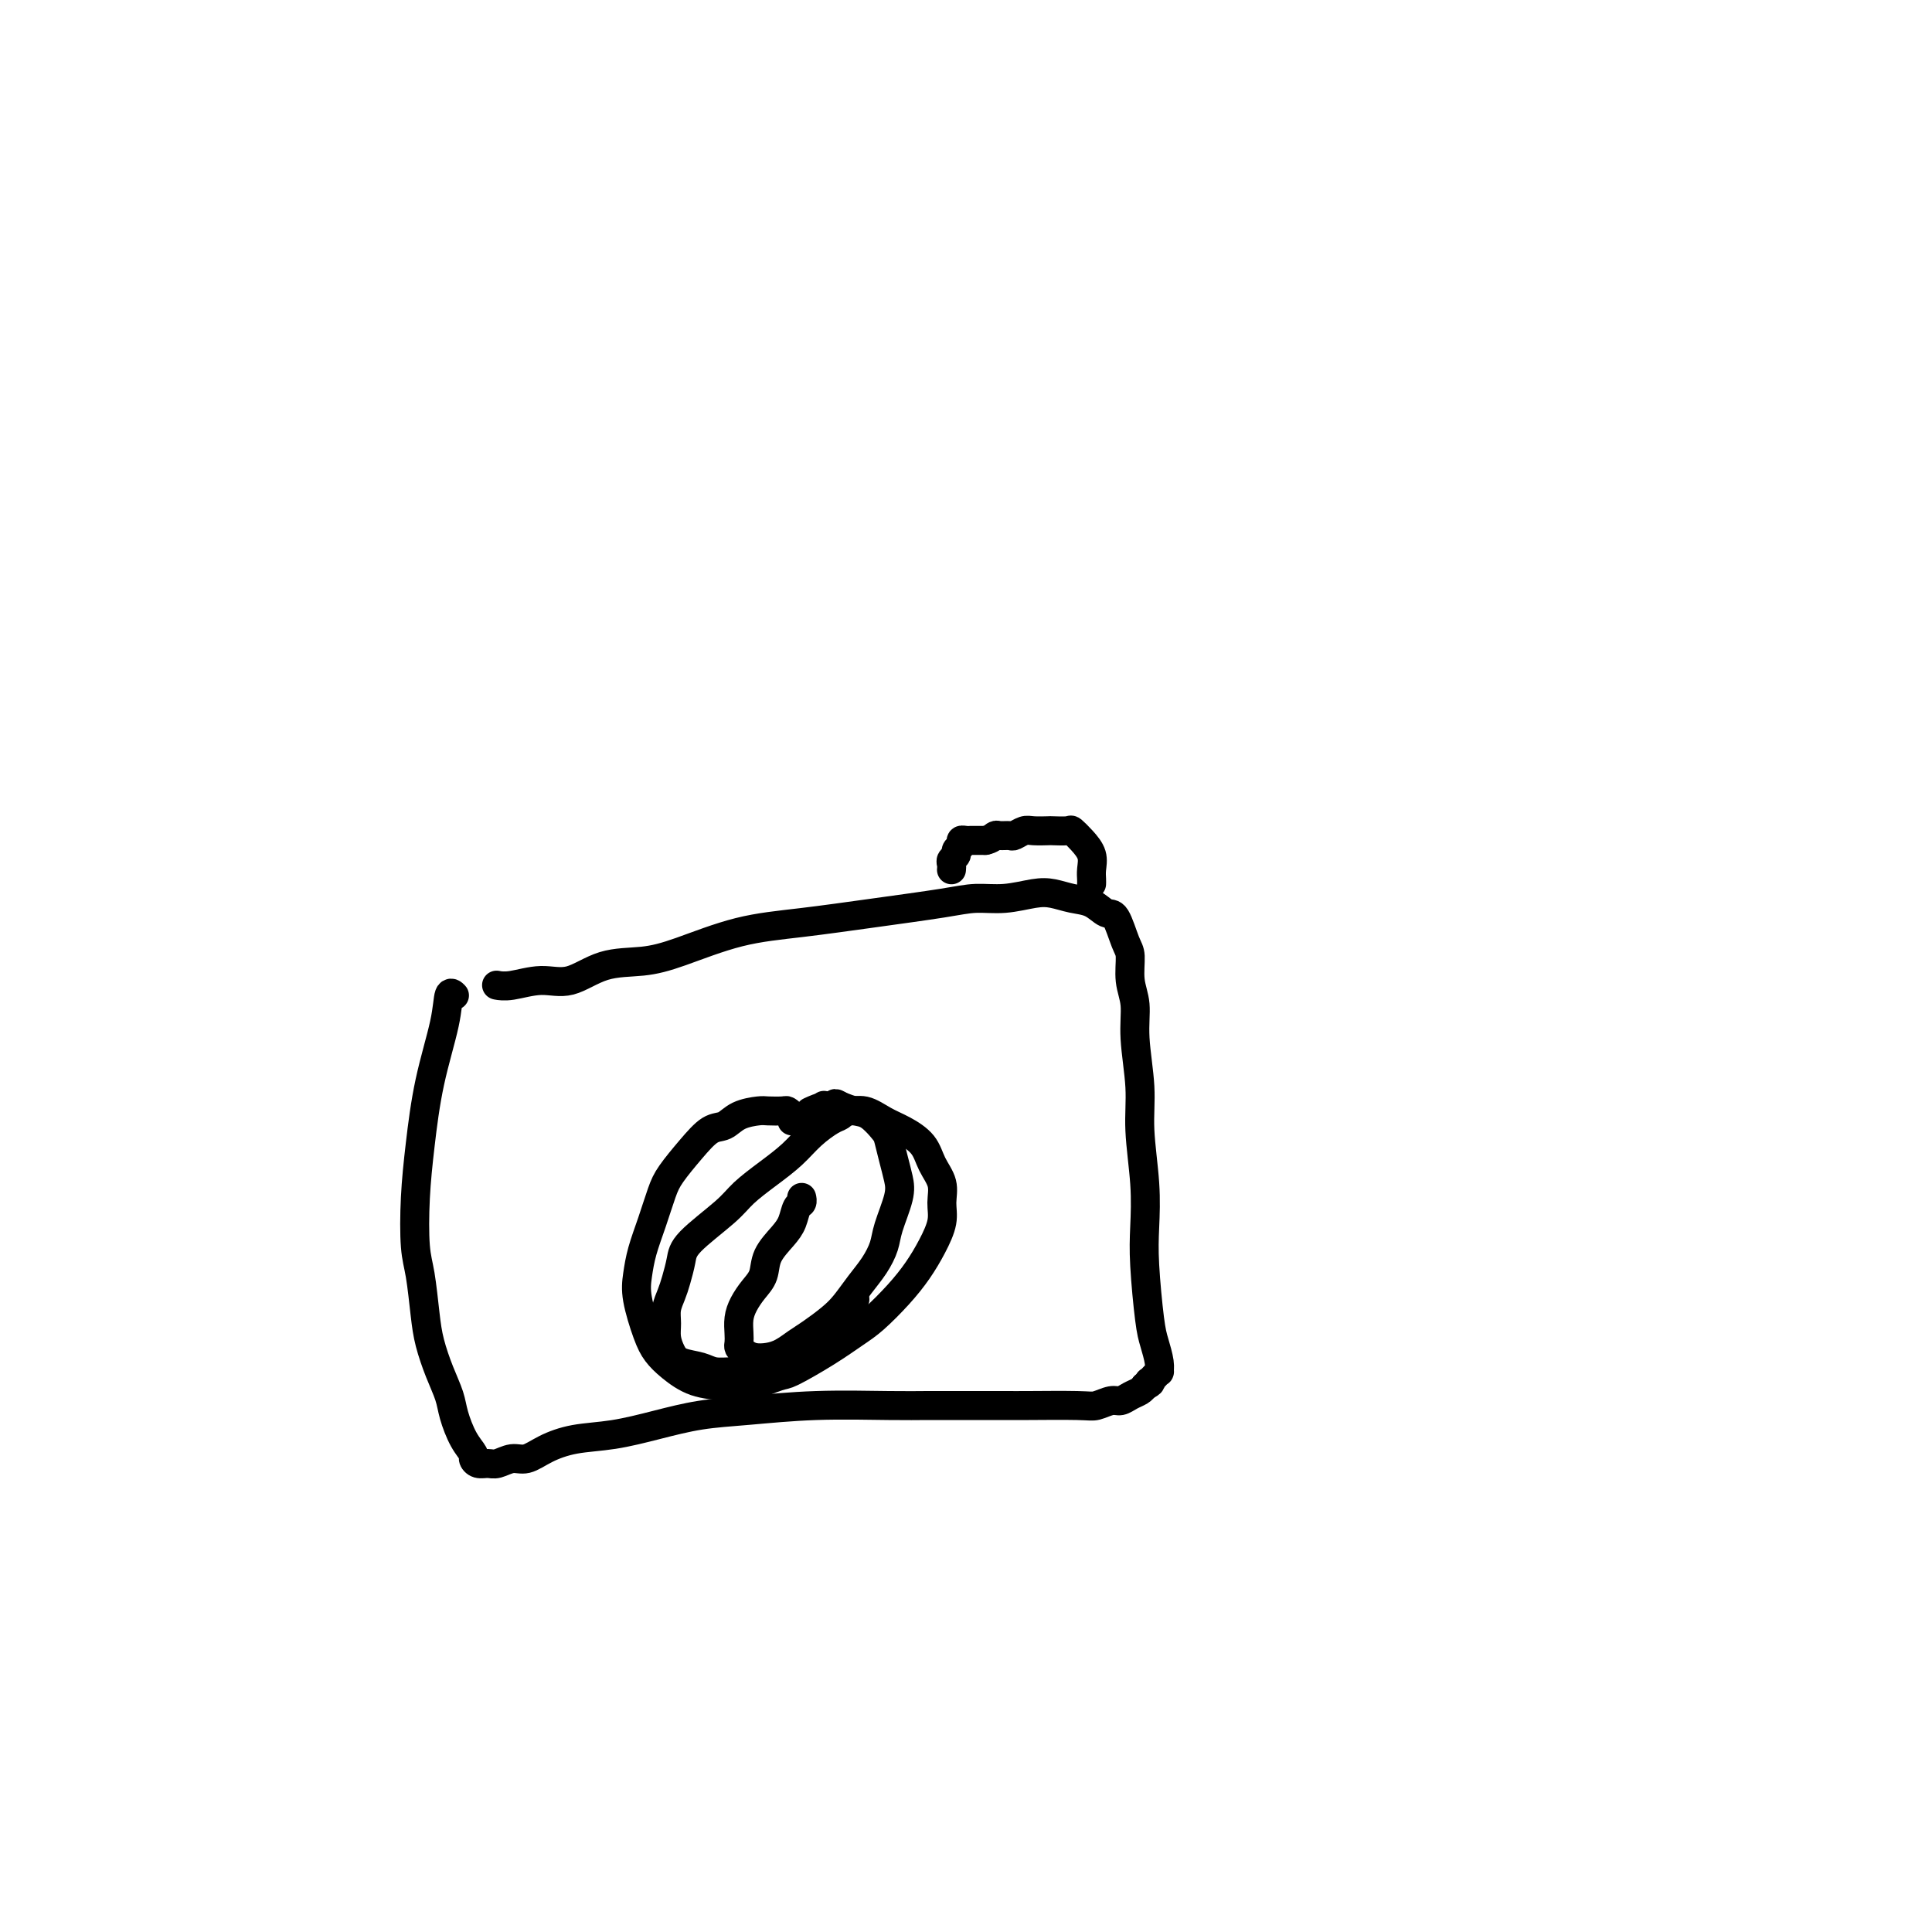 <svg viewBox='0 0 400 400' version='1.1' xmlns='http://www.w3.org/2000/svg' xmlns:xlink='http://www.w3.org/1999/xlink'><g fill='none' stroke='#000000' stroke-width='6' stroke-linecap='round' stroke-linejoin='round'><path d='M94,206c0.007,0.008 0.015,0.015 0,0c-0.015,-0.015 -0.052,-0.054 0,0c0.052,0.054 0.193,0.201 0,0c-0.193,-0.201 -0.721,-0.751 -1,0c-0.279,0.751 -0.310,2.801 -1,6c-0.690,3.199 -2.038,7.545 -3,12c-0.962,4.455 -1.537,9.019 -2,13c-0.463,3.981 -0.816,7.378 -1,11c-0.184,3.622 -0.201,7.468 0,10c0.201,2.532 0.621,3.748 1,6c0.379,2.252 0.717,5.539 1,8c0.283,2.461 0.512,4.097 1,6c0.488,1.903 1.235,4.072 2,6c0.765,1.928 1.549,3.616 2,5c0.451,1.384 0.568,2.466 1,4c0.432,1.534 1.180,3.521 2,5c0.820,1.479 1.713,2.450 2,3c0.287,0.550 -0.033,0.679 0,1c0.033,0.321 0.420,0.834 1,1c0.580,0.166 1.353,-0.014 2,0c0.647,0.014 1.167,0.221 2,0c0.833,-0.221 1.980,-0.870 3,-1c1.020,-0.130 1.914,0.261 3,0c1.086,-0.261 2.363,-1.173 4,-2c1.637,-0.827 3.635,-1.569 6,-2c2.365,-0.431 5.096,-0.550 8,-1c2.904,-0.450 5.979,-1.231 9,-2c3.021,-0.769 5.986,-1.527 9,-2c3.014,-0.473 6.076,-0.663 10,-1c3.924,-0.337 8.711,-0.822 14,-1c5.289,-0.178 11.079,-0.048 15,0c3.921,0.048 5.971,0.012 8,0c2.029,-0.012 4.037,-0.002 7,0c2.963,0.002 6.881,-0.003 9,0c2.119,0.003 2.441,0.016 5,0c2.559,-0.016 7.357,-0.060 10,0c2.643,0.060 3.132,0.223 4,0c0.868,-0.223 2.117,-0.833 3,-1c0.883,-0.167 1.402,0.110 2,0c0.598,-0.110 1.276,-0.607 2,-1c0.724,-0.393 1.492,-0.684 2,-1c0.508,-0.316 0.754,-0.658 1,-1'/><path d='M237,287c1.785,-0.857 1.249,-0.999 1,-1c-0.249,-0.001 -0.209,0.139 0,0c0.209,-0.139 0.589,-0.558 1,-1c0.411,-0.442 0.853,-0.909 1,-1c0.147,-0.091 -0.003,0.193 0,0c0.003,-0.193 0.158,-0.863 0,-2c-0.158,-1.137 -0.630,-2.742 -1,-4c-0.370,-1.258 -0.639,-2.168 -1,-5c-0.361,-2.832 -0.814,-7.586 -1,-11c-0.186,-3.414 -0.107,-5.489 0,-8c0.107,-2.511 0.240,-5.458 0,-9c-0.240,-3.542 -0.853,-7.677 -1,-11c-0.147,-3.323 0.171,-5.832 0,-9c-0.171,-3.168 -0.833,-6.995 -1,-10c-0.167,-3.005 0.159,-5.188 0,-7c-0.159,-1.812 -0.804,-3.254 -1,-5c-0.196,-1.746 0.059,-3.795 0,-5c-0.059,-1.205 -0.430,-1.565 -1,-3c-0.570,-1.435 -1.338,-3.943 -2,-5c-0.662,-1.057 -1.217,-0.662 -2,-1c-0.783,-0.338 -1.793,-1.407 -3,-2c-1.207,-0.593 -2.611,-0.709 -4,-1c-1.389,-0.291 -2.762,-0.755 -4,-1c-1.238,-0.245 -2.340,-0.270 -4,0c-1.660,0.270 -3.877,0.835 -6,1c-2.123,0.165 -4.151,-0.071 -6,0c-1.849,0.071 -3.518,0.449 -7,1c-3.482,0.551 -8.777,1.276 -14,2c-5.223,0.724 -10.373,1.449 -15,2c-4.627,0.551 -8.732,0.930 -13,2c-4.268,1.070 -8.698,2.832 -12,4c-3.302,1.168 -5.475,1.742 -8,2c-2.525,0.258 -5.402,0.199 -8,1c-2.598,0.801 -4.917,2.463 -7,3c-2.083,0.537 -3.929,-0.052 -6,0c-2.071,0.052 -4.365,0.745 -6,1c-1.635,0.255 -2.610,0.073 -3,0c-0.390,-0.073 -0.195,-0.036 0,0'/><path d='M197,180c0.000,0.000 0.000,0.000 0,0c0.000,0.000 0.000,0.000 0,0c0.000,0.000 0.000,0.000 0,0c0.000,0.000 0.000,0.000 0,0c-0.000,0.000 0.000,0.000 0,0c-0.000,0.000 0.000,0.000 0,0c0.000,0.000 0.000,0.000 0,0c0.000,0.000 0.000,0.000 0,0c0.000,-0.000 -0.000,-0.000 0,0c0.000,0.000 -0.000,0.000 0,0c0.000,-0.000 0.000,-0.000 0,0c-0.000,0.000 -0.000,0.000 0,0c0.000,-0.000 0.000,-0.000 0,0c-0.000,0.000 -0.000,0.000 0,0c0.000,-0.000 0.000,-0.000 0,0c-0.000,0.000 -0.000,0.000 0,0c0.000,-0.000 0.000,-0.000 0,0c-0.000,0.000 -0.000,0.000 0,0c0.000,-0.000 0.000,-0.000 0,0c-0.000,0.000 -0.000,0.000 0,0c0.000,-0.000 0.000,-0.000 0,0c-0.000,0.000 -0.000,0.000 0,0c0.000,-0.000 0.000,-0.000 0,0c-0.000,0.000 -0.000,0.000 0,0c0.000,-0.000 0.000,-0.000 0,0c-0.000,0.000 -0.000,0.001 0,0c0.000,-0.001 0.000,-0.003 0,0c-0.000,0.003 -0.001,0.012 0,0c0.001,-0.012 0.004,-0.045 0,0c-0.004,0.045 -0.016,0.167 0,0c0.016,-0.167 0.061,-0.622 0,-1c-0.061,-0.378 -0.227,-0.679 0,-1c0.227,-0.321 0.848,-0.660 1,-1c0.152,-0.340 -0.166,-0.679 0,-1c0.166,-0.321 0.815,-0.622 1,-1c0.185,-0.378 -0.094,-0.833 0,-1c0.094,-0.167 0.560,-0.045 1,0c0.440,0.045 0.854,0.012 1,0c0.146,-0.012 0.024,-0.003 0,0c-0.024,0.003 0.049,0.001 0,0c-0.049,-0.001 -0.220,-0.000 0,0c0.220,0.000 0.832,0.000 1,0c0.168,-0.000 -0.109,-0.000 0,0c0.109,0.000 0.602,0.000 1,0c0.398,-0.000 0.699,-0.000 1,0'/><path d='M204,174c1.196,-0.228 1.686,-0.797 2,-1c0.314,-0.203 0.453,-0.040 1,0c0.547,0.040 1.503,-0.042 2,0c0.497,0.042 0.537,0.207 1,0c0.463,-0.207 1.350,-0.787 2,-1c0.650,-0.213 1.062,-0.058 2,0c0.938,0.058 2.400,0.021 3,0c0.600,-0.021 0.336,-0.025 1,0c0.664,0.025 2.255,0.079 3,0c0.745,-0.079 0.645,-0.292 1,0c0.355,0.292 1.167,1.087 2,2c0.833,0.913 1.687,1.944 2,3c0.313,1.056 0.084,2.139 0,3c-0.084,0.861 -0.023,1.501 0,2c0.023,0.499 0.006,0.857 0,1c-0.006,0.143 -0.003,0.072 0,0'/><path d='M164,232c0.001,-0.002 0.001,-0.003 0,0c-0.001,0.003 -0.004,0.011 0,0c0.004,-0.011 0.014,-0.042 0,0c-0.014,0.042 -0.052,0.155 0,0c0.052,-0.155 0.196,-0.578 0,-1c-0.196,-0.422 -0.731,-0.843 -1,-1c-0.269,-0.157 -0.274,-0.049 -1,0c-0.726,0.049 -2.175,0.038 -3,0c-0.825,-0.038 -1.028,-0.105 -2,0c-0.972,0.105 -2.715,0.380 -4,1c-1.285,0.620 -2.112,1.584 -3,2c-0.888,0.416 -1.837,0.283 -3,1c-1.163,0.717 -2.539,2.284 -4,4c-1.461,1.716 -3.008,3.582 -4,5c-0.992,1.418 -1.430,2.389 -2,4c-0.570,1.611 -1.271,3.862 -2,6c-0.729,2.138 -1.486,4.161 -2,6c-0.514,1.839 -0.785,3.492 -1,5c-0.215,1.508 -0.373,2.870 0,5c0.373,2.130 1.278,5.029 2,7c0.722,1.971 1.261,3.013 2,4c0.739,0.987 1.680,1.917 3,3c1.320,1.083 3.021,2.318 5,3c1.979,0.682 4.236,0.812 6,1c1.764,0.188 3.035,0.433 5,0c1.965,-0.433 4.625,-1.545 6,-2c1.375,-0.455 1.466,-0.252 3,-1c1.534,-0.748 4.511,-2.446 7,-4c2.489,-1.554 4.490,-2.963 6,-4c1.510,-1.037 2.528,-1.701 4,-3c1.472,-1.299 3.399,-3.232 5,-5c1.601,-1.768 2.875,-3.372 4,-5c1.125,-1.628 2.099,-3.281 3,-5c0.901,-1.719 1.729,-3.502 2,-5c0.271,-1.498 -0.016,-2.709 0,-4c0.016,-1.291 0.336,-2.663 0,-4c-0.336,-1.337 -1.328,-2.639 -2,-4c-0.672,-1.361 -1.025,-2.780 -2,-4c-0.975,-1.220 -2.574,-2.239 -4,-3c-1.426,-0.761 -2.681,-1.262 -4,-2c-1.319,-0.738 -2.704,-1.713 -4,-2c-1.296,-0.287 -2.503,0.115 -4,0c-1.497,-0.115 -3.285,-0.747 -4,-1c-0.715,-0.253 -0.358,-0.126 0,0'/><path d='M166,248c-0.000,-0.000 -0.000,-0.000 0,0c0.000,0.000 0.000,0.000 0,0c-0.000,-0.000 -0.000,-0.000 0,0c0.000,0.000 0.000,0.000 0,0c-0.000,-0.000 -0.000,-0.000 0,0c0.000,0.000 0.000,0.000 0,0c-0.000,-0.000 -0.000,-0.000 0,0c0.000,0.000 0.000,0.000 0,0c-0.000,-0.000 -0.000,-0.001 0,0c0.000,0.001 0.001,0.004 0,0c-0.001,-0.004 -0.003,-0.014 0,0c0.003,0.014 0.012,0.051 0,0c-0.012,-0.051 -0.046,-0.191 0,0c0.046,0.191 0.173,0.714 0,1c-0.173,0.286 -0.647,0.334 -1,1c-0.353,0.666 -0.584,1.949 -1,3c-0.416,1.051 -1.018,1.870 -2,3c-0.982,1.130 -2.344,2.571 -3,4c-0.656,1.429 -0.607,2.848 -1,4c-0.393,1.152 -1.230,2.039 -2,3c-0.770,0.961 -1.475,1.998 -2,3c-0.525,1.002 -0.870,1.970 -1,3c-0.130,1.030 -0.044,2.122 0,3c0.044,0.878 0.045,1.542 0,2c-0.045,0.458 -0.136,0.709 0,1c0.136,0.291 0.501,0.622 1,1c0.499,0.378 1.133,0.804 2,1c0.867,0.196 1.968,0.163 3,0c1.032,-0.163 1.994,-0.454 3,-1c1.006,-0.546 2.054,-1.345 3,-2c0.946,-0.655 1.790,-1.164 3,-2c1.210,-0.836 2.786,-1.998 4,-3c1.214,-1.002 2.064,-1.844 3,-3c0.936,-1.156 1.957,-2.627 3,-4c1.043,-1.373 2.109,-2.649 3,-4c0.891,-1.351 1.609,-2.776 2,-4c0.391,-1.224 0.455,-2.247 1,-4c0.545,-1.753 1.570,-4.236 2,-6c0.430,-1.764 0.264,-2.809 0,-4c-0.264,-1.191 -0.626,-2.529 -1,-4c-0.374,-1.471 -0.760,-3.077 -1,-4c-0.240,-0.923 -0.332,-1.165 -1,-2c-0.668,-0.835 -1.911,-2.263 -3,-3c-1.089,-0.737 -2.026,-0.782 -3,-1c-0.974,-0.218 -1.987,-0.609 -3,-1'/><path d='M174,229c-1.700,-1.067 -0.951,-0.234 -1,0c-0.049,0.234 -0.898,-0.129 -2,0c-1.102,0.129 -2.458,0.751 -3,1c-0.542,0.249 -0.271,0.124 0,0'/><path d='M175,230c-0.000,0.000 -0.000,0.000 0,0c0.000,-0.000 0.001,-0.001 0,0c-0.001,0.001 -0.003,0.004 0,0c0.003,-0.004 0.011,-0.013 0,0c-0.011,0.013 -0.039,0.050 0,0c0.039,-0.050 0.147,-0.187 0,0c-0.147,0.187 -0.547,0.699 -1,1c-0.453,0.301 -0.957,0.391 -2,1c-1.043,0.609 -2.624,1.739 -4,3c-1.376,1.261 -2.547,2.655 -4,4c-1.453,1.345 -3.187,2.641 -5,4c-1.813,1.359 -3.704,2.779 -5,4c-1.296,1.221 -1.996,2.241 -4,4c-2.004,1.759 -5.311,4.256 -7,6c-1.689,1.744 -1.759,2.735 -2,4c-0.241,1.265 -0.654,2.803 -1,4c-0.346,1.197 -0.626,2.053 -1,3c-0.374,0.947 -0.842,1.984 -1,3c-0.158,1.016 -0.005,2.012 0,3c0.005,0.988 -0.138,1.967 0,3c0.138,1.033 0.556,2.119 1,3c0.444,0.881 0.913,1.557 2,2c1.087,0.443 2.793,0.652 4,1c1.207,0.348 1.914,0.834 3,1c1.086,0.166 2.550,0.010 4,0c1.450,-0.010 2.887,0.125 4,0c1.113,-0.125 1.903,-0.510 3,-1c1.097,-0.490 2.501,-1.085 4,-2c1.499,-0.915 3.091,-2.150 4,-3c0.909,-0.850 1.133,-1.314 2,-2c0.867,-0.686 2.376,-1.596 3,-2c0.624,-0.404 0.363,-0.304 1,-1c0.637,-0.696 2.171,-2.187 3,-3c0.829,-0.813 0.951,-0.946 1,-1c0.049,-0.054 0.024,-0.027 0,0'/></g>
</svg>